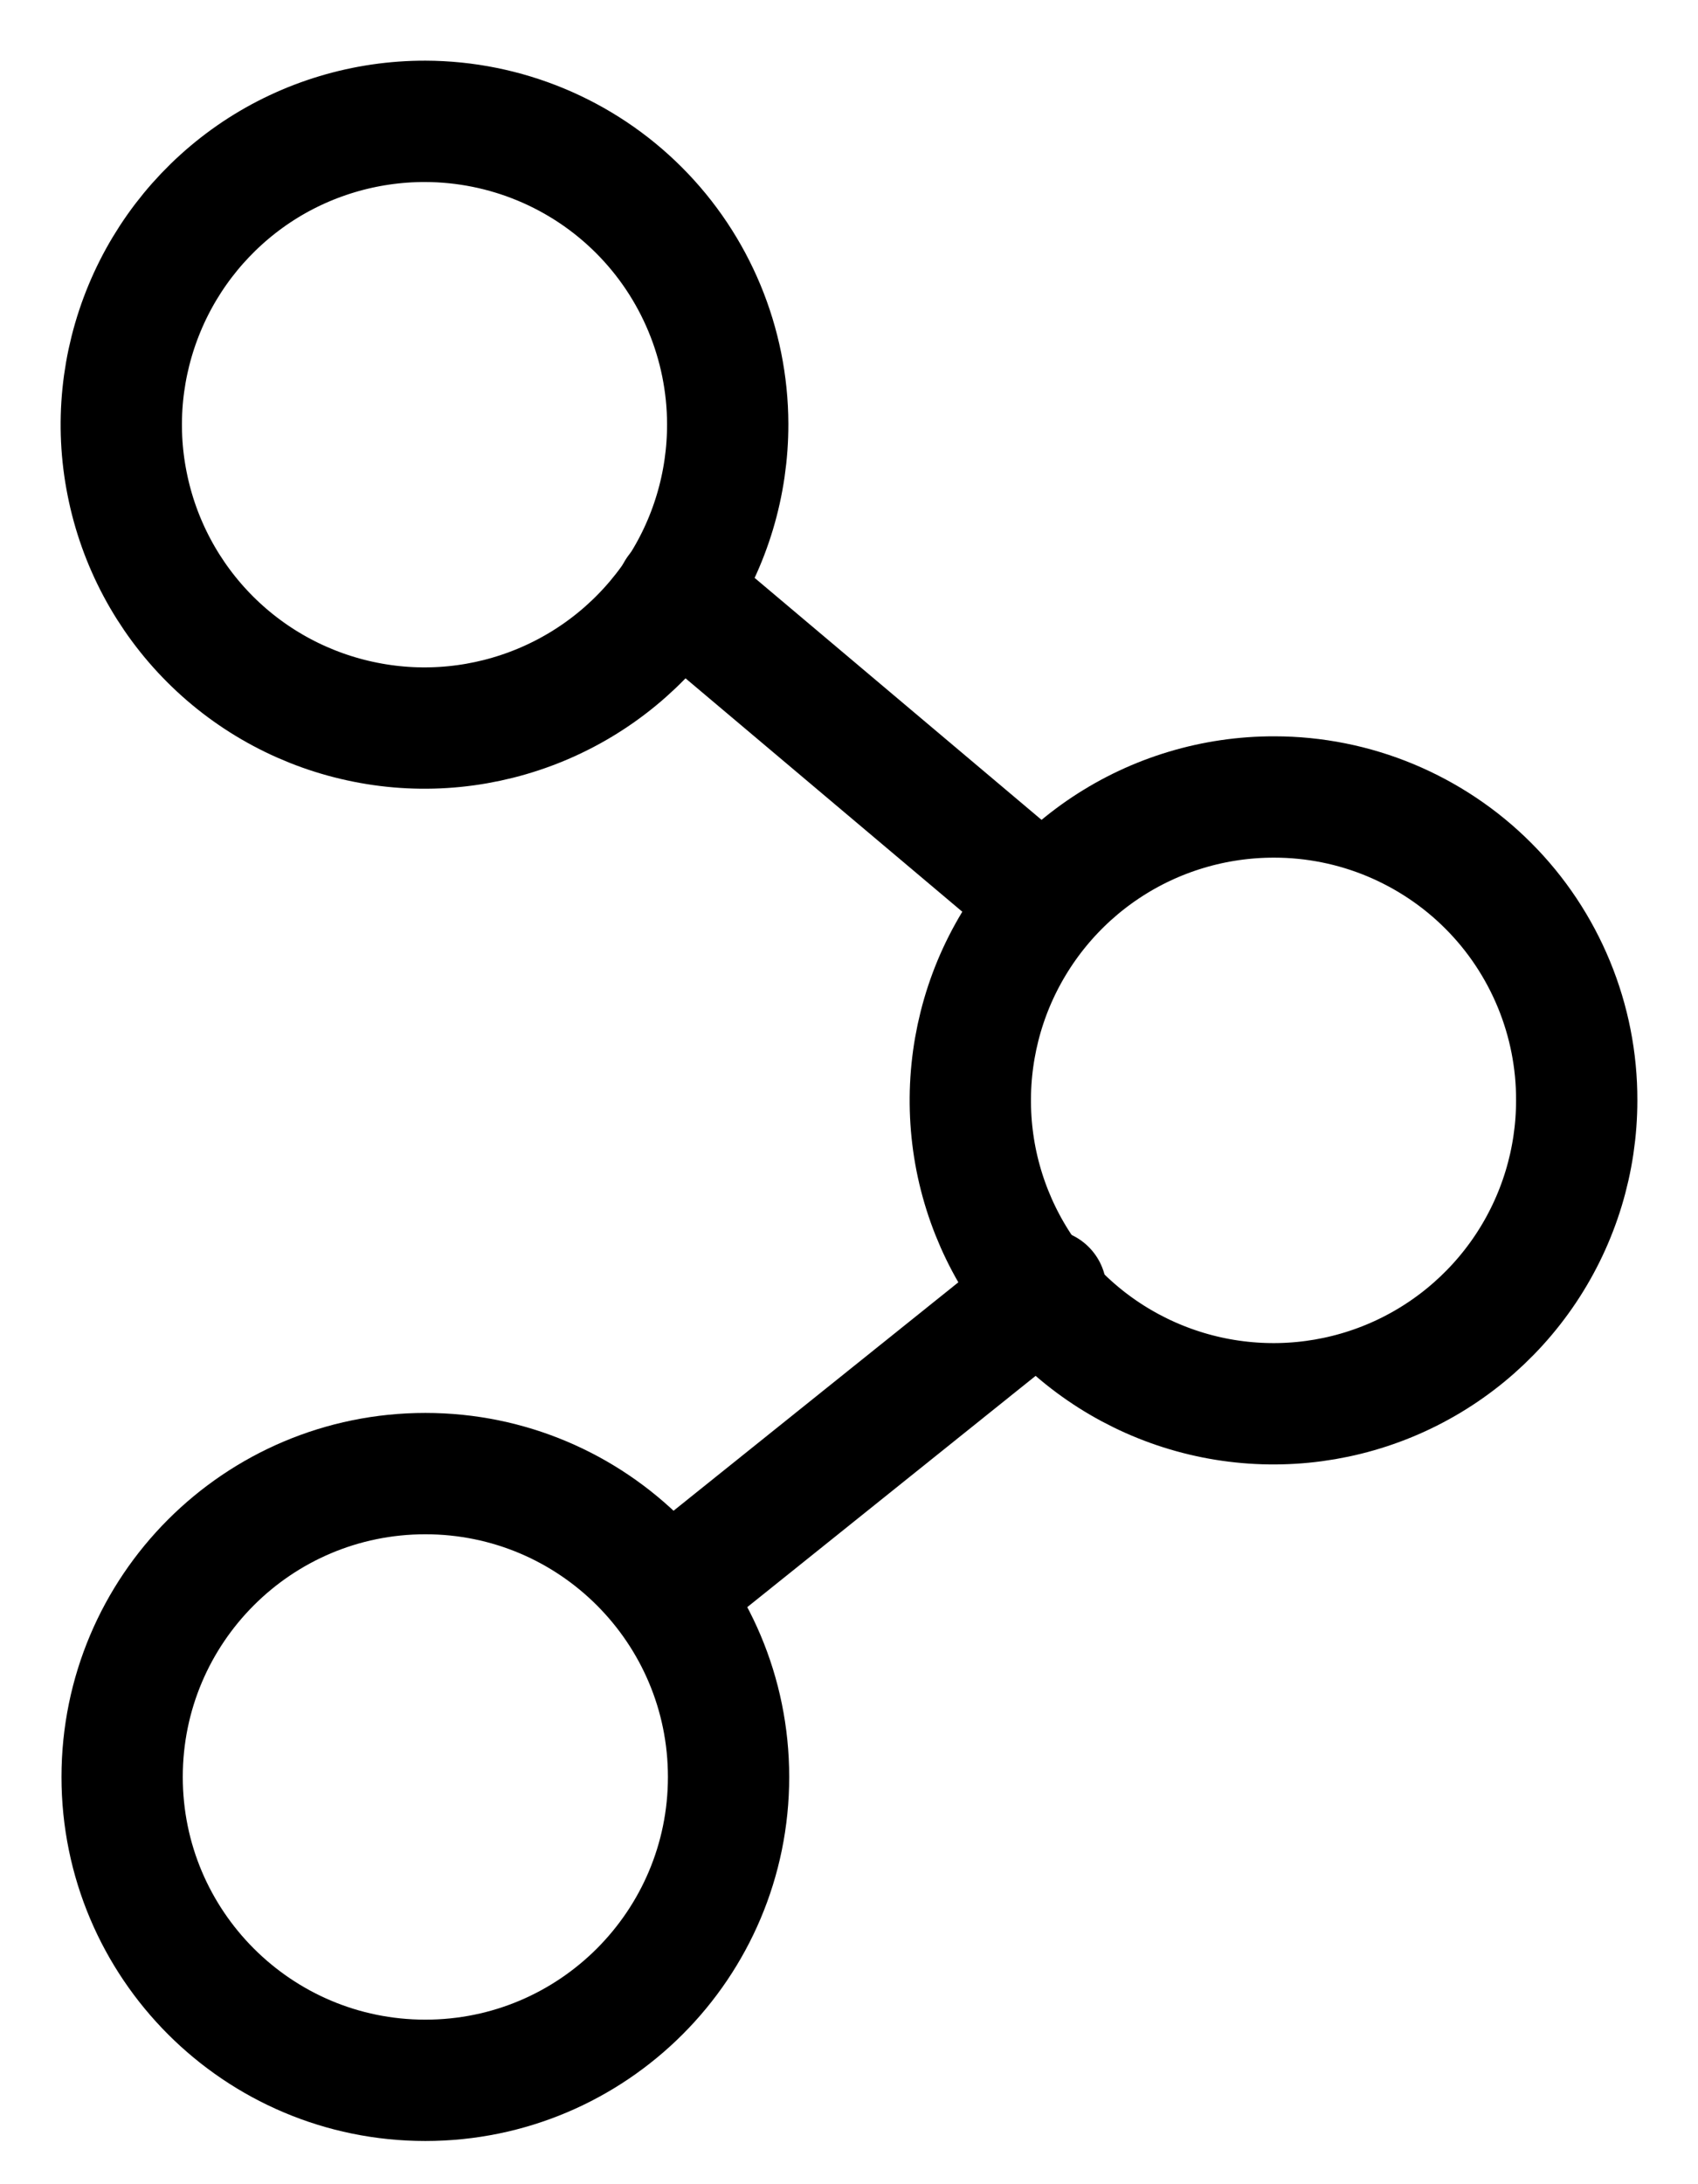 <svg width="14" height="18" viewBox="0 0 14 18" fill="none" xmlns="http://www.w3.org/2000/svg">
<path d="M6 3.493C6.001 3.988 5.856 4.473 5.582 4.885C5.307 5.297 4.917 5.618 4.46 5.808C4.003 5.998 3.5 6.049 3.014 5.952C2.528 5.856 2.082 5.618 1.732 5.268C1.382 4.918 1.144 4.472 1.048 3.986C0.951 3.5 1.002 2.997 1.192 2.54C1.382 2.083 1.703 1.693 2.115 1.418C2.527 1.144 3.012 0.999 3.507 1C4.168 1.002 4.801 1.265 5.268 1.732C5.735 2.199 5.998 2.833 6 3.493V3.493Z" stroke="black" stroke-linecap="round" stroke-linejoin="round"/>
<path d="M3.507 17.144C4.888 17.144 6.007 16.024 6.007 14.644C6.007 13.263 4.888 12.144 3.507 12.144C2.126 12.144 1.007 13.263 1.007 14.644C1.007 16.024 2.126 17.144 3.507 17.144Z" stroke="black" stroke-linecap="round" stroke-linejoin="round"/>
<path d="M13 9.068C13 9.563 12.853 10.047 12.578 10.458C12.303 10.869 11.912 11.19 11.455 11.379C10.998 11.568 10.495 11.617 10.01 11.52C9.525 11.423 9.079 11.184 8.73 10.834C8.38 10.483 8.143 10.037 8.047 9.552C7.952 9.066 8.002 8.564 8.192 8.107C8.383 7.65 8.704 7.26 9.116 6.986C9.528 6.712 10.012 6.567 10.507 6.568C10.835 6.568 11.16 6.633 11.463 6.759C11.765 6.885 12.041 7.069 12.272 7.301C12.504 7.533 12.687 7.809 12.812 8.112C12.937 8.415 13.001 8.74 13 9.068V9.068Z" stroke="black" stroke-linecap="round" stroke-linejoin="round"/>
<path d="M5.582 4.877L8.466 7.308" stroke="black" stroke-linecap="round" stroke-linejoin="round"/>
<path d="M5.582 13.068L8.623 10.63" stroke="black" stroke-linecap="round" stroke-linejoin="round"/>
</svg>
